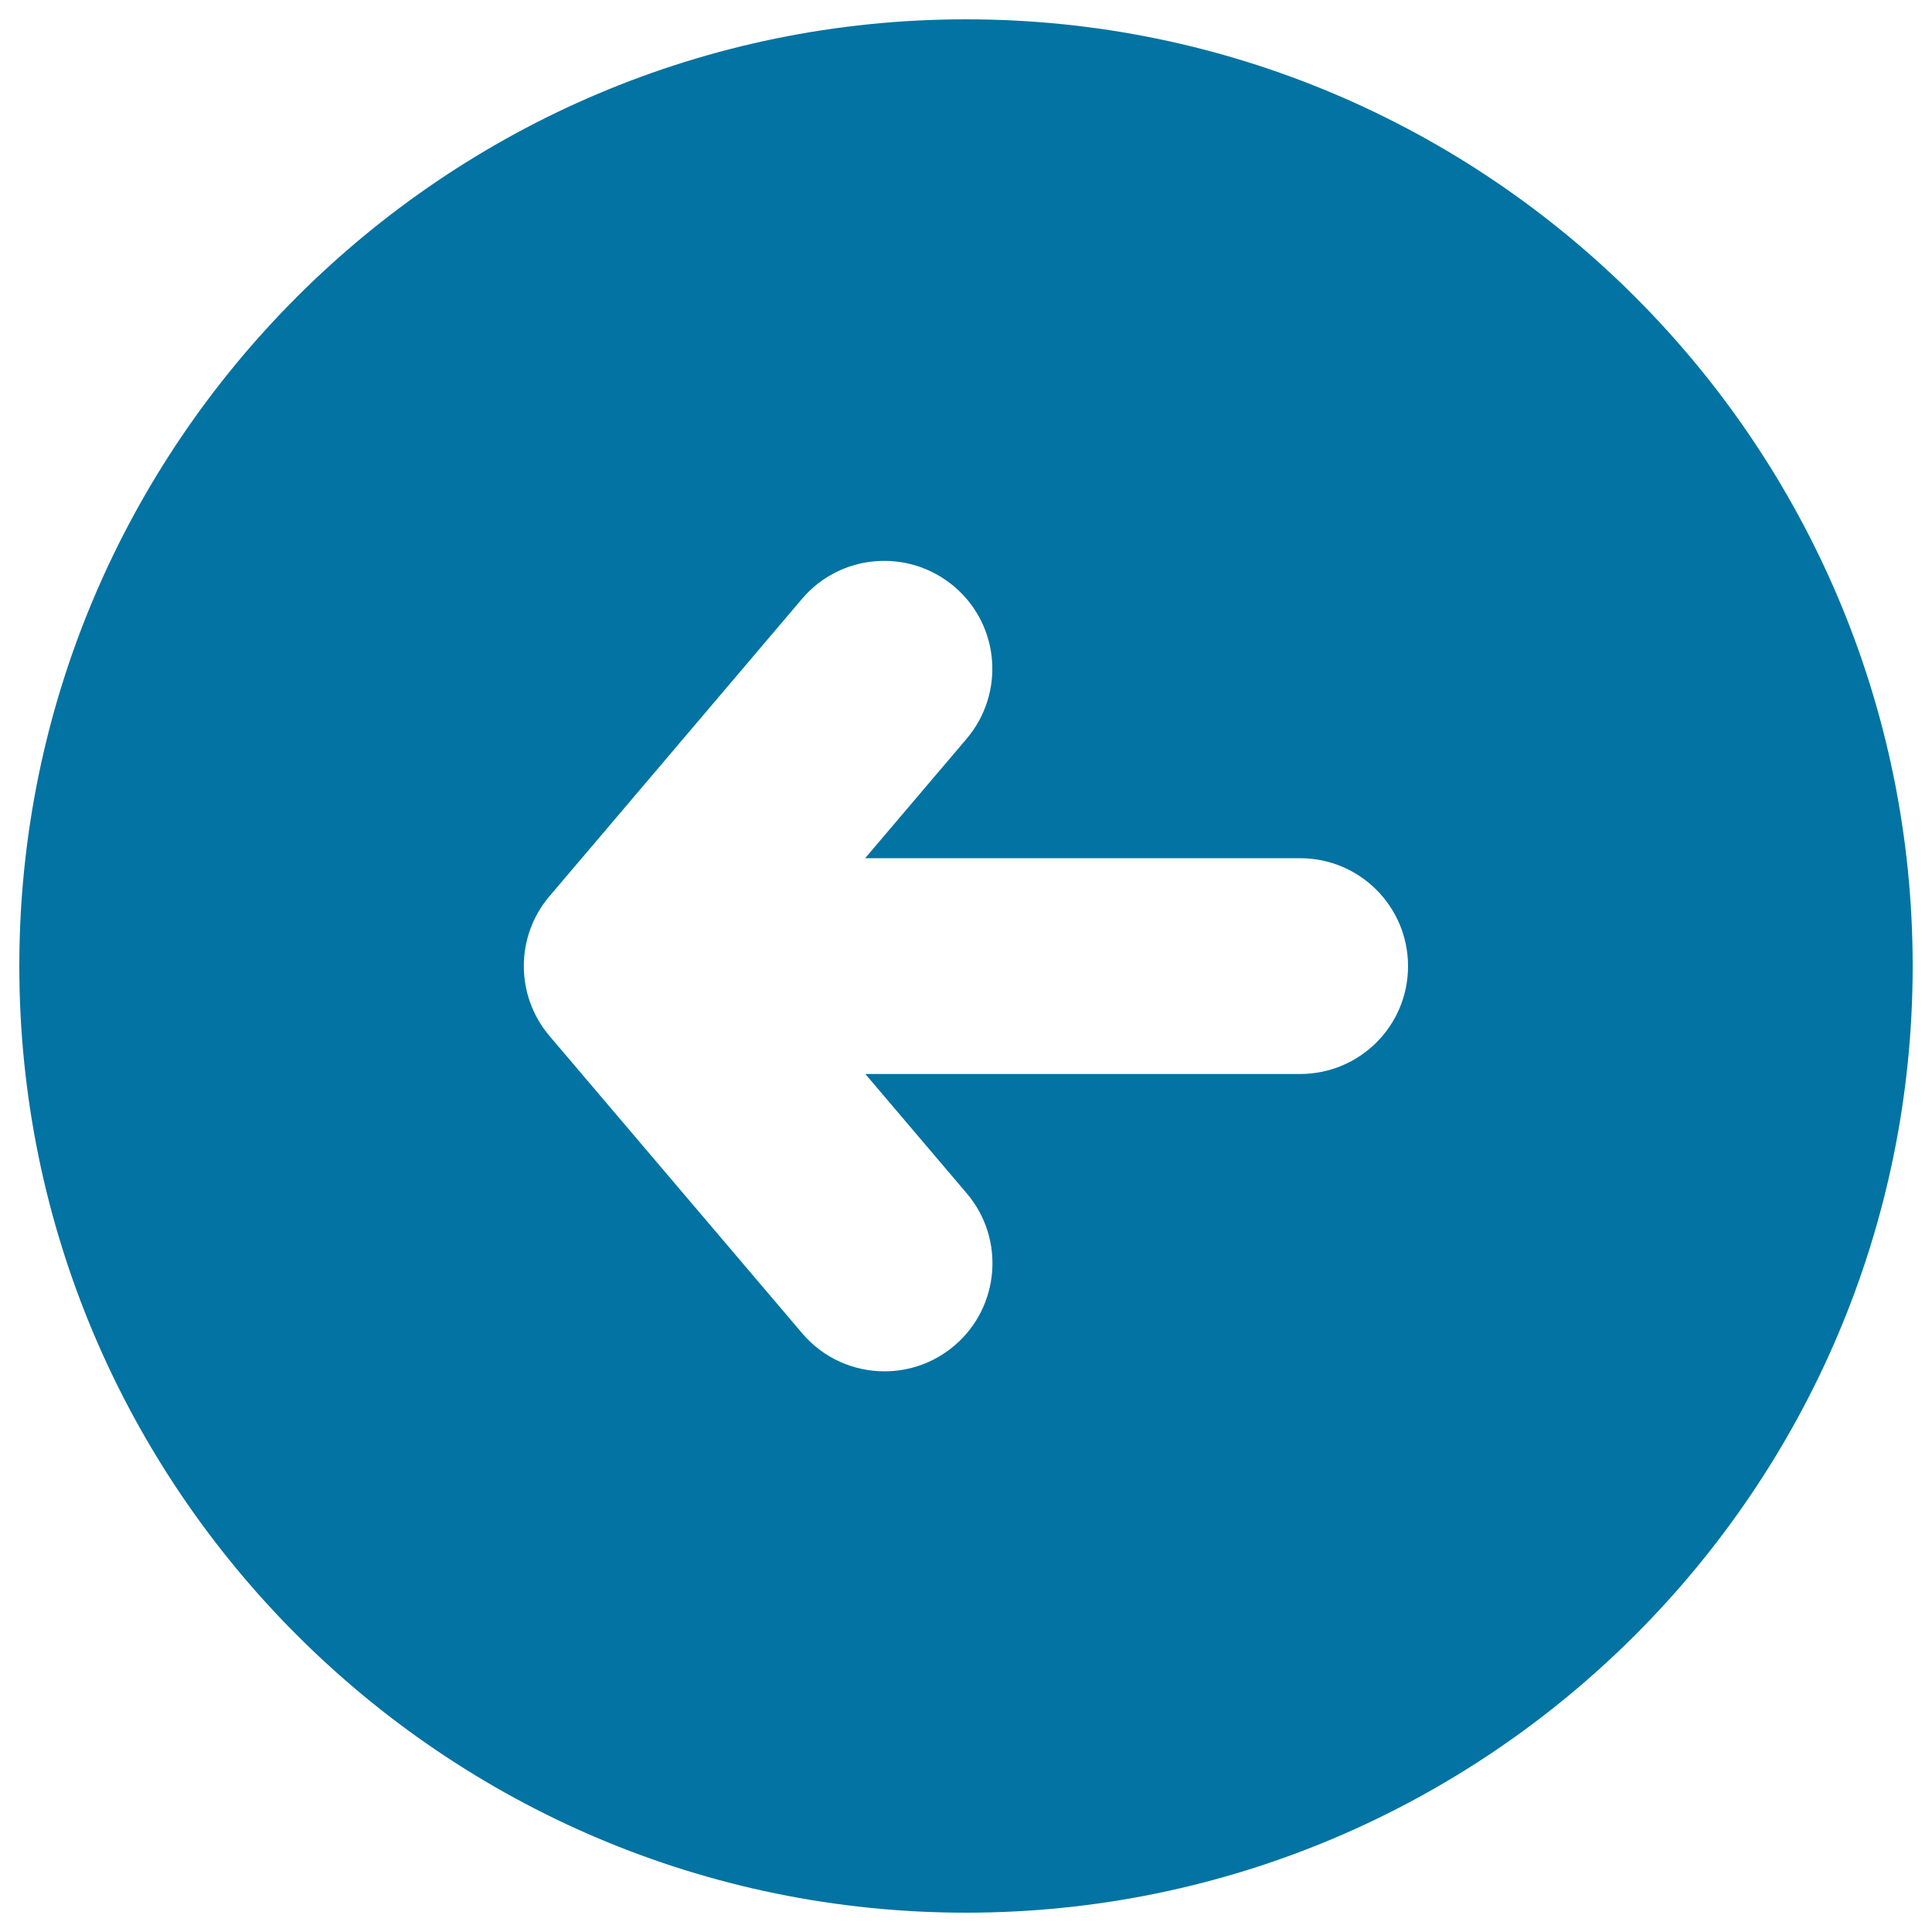 <svg xmlns="http://www.w3.org/2000/svg" viewBox="0 0 1000 1000" style="fill:#0273a2">
<title>Arrow left with filled circle SVG icon</title>
<path d="M500,10C229.8,10,10,229.8,10,500s219.8,490,490,490c270.2,0,490-219.8,490-490S770.2,10,500,10z M672.9,555.9H447.9l52.5,61.8c20,23.5,17.1,58.8-6.4,78.8c-10.5,8.9-23.3,13.3-36.2,13.3c-15.8,0-31.6-6.7-42.6-19.7L284.4,536.2c-17.7-20.9-17.7-51.5,0-72.3L415.1,310c19.9-23.5,55.2-26.4,78.8-6.4s26.4,55.2,6.4,78.8l-52.5,61.8h225.1c30.9,0,55.9,25,55.9,55.9S703.8,555.9,672.9,555.9z"/>
</svg>